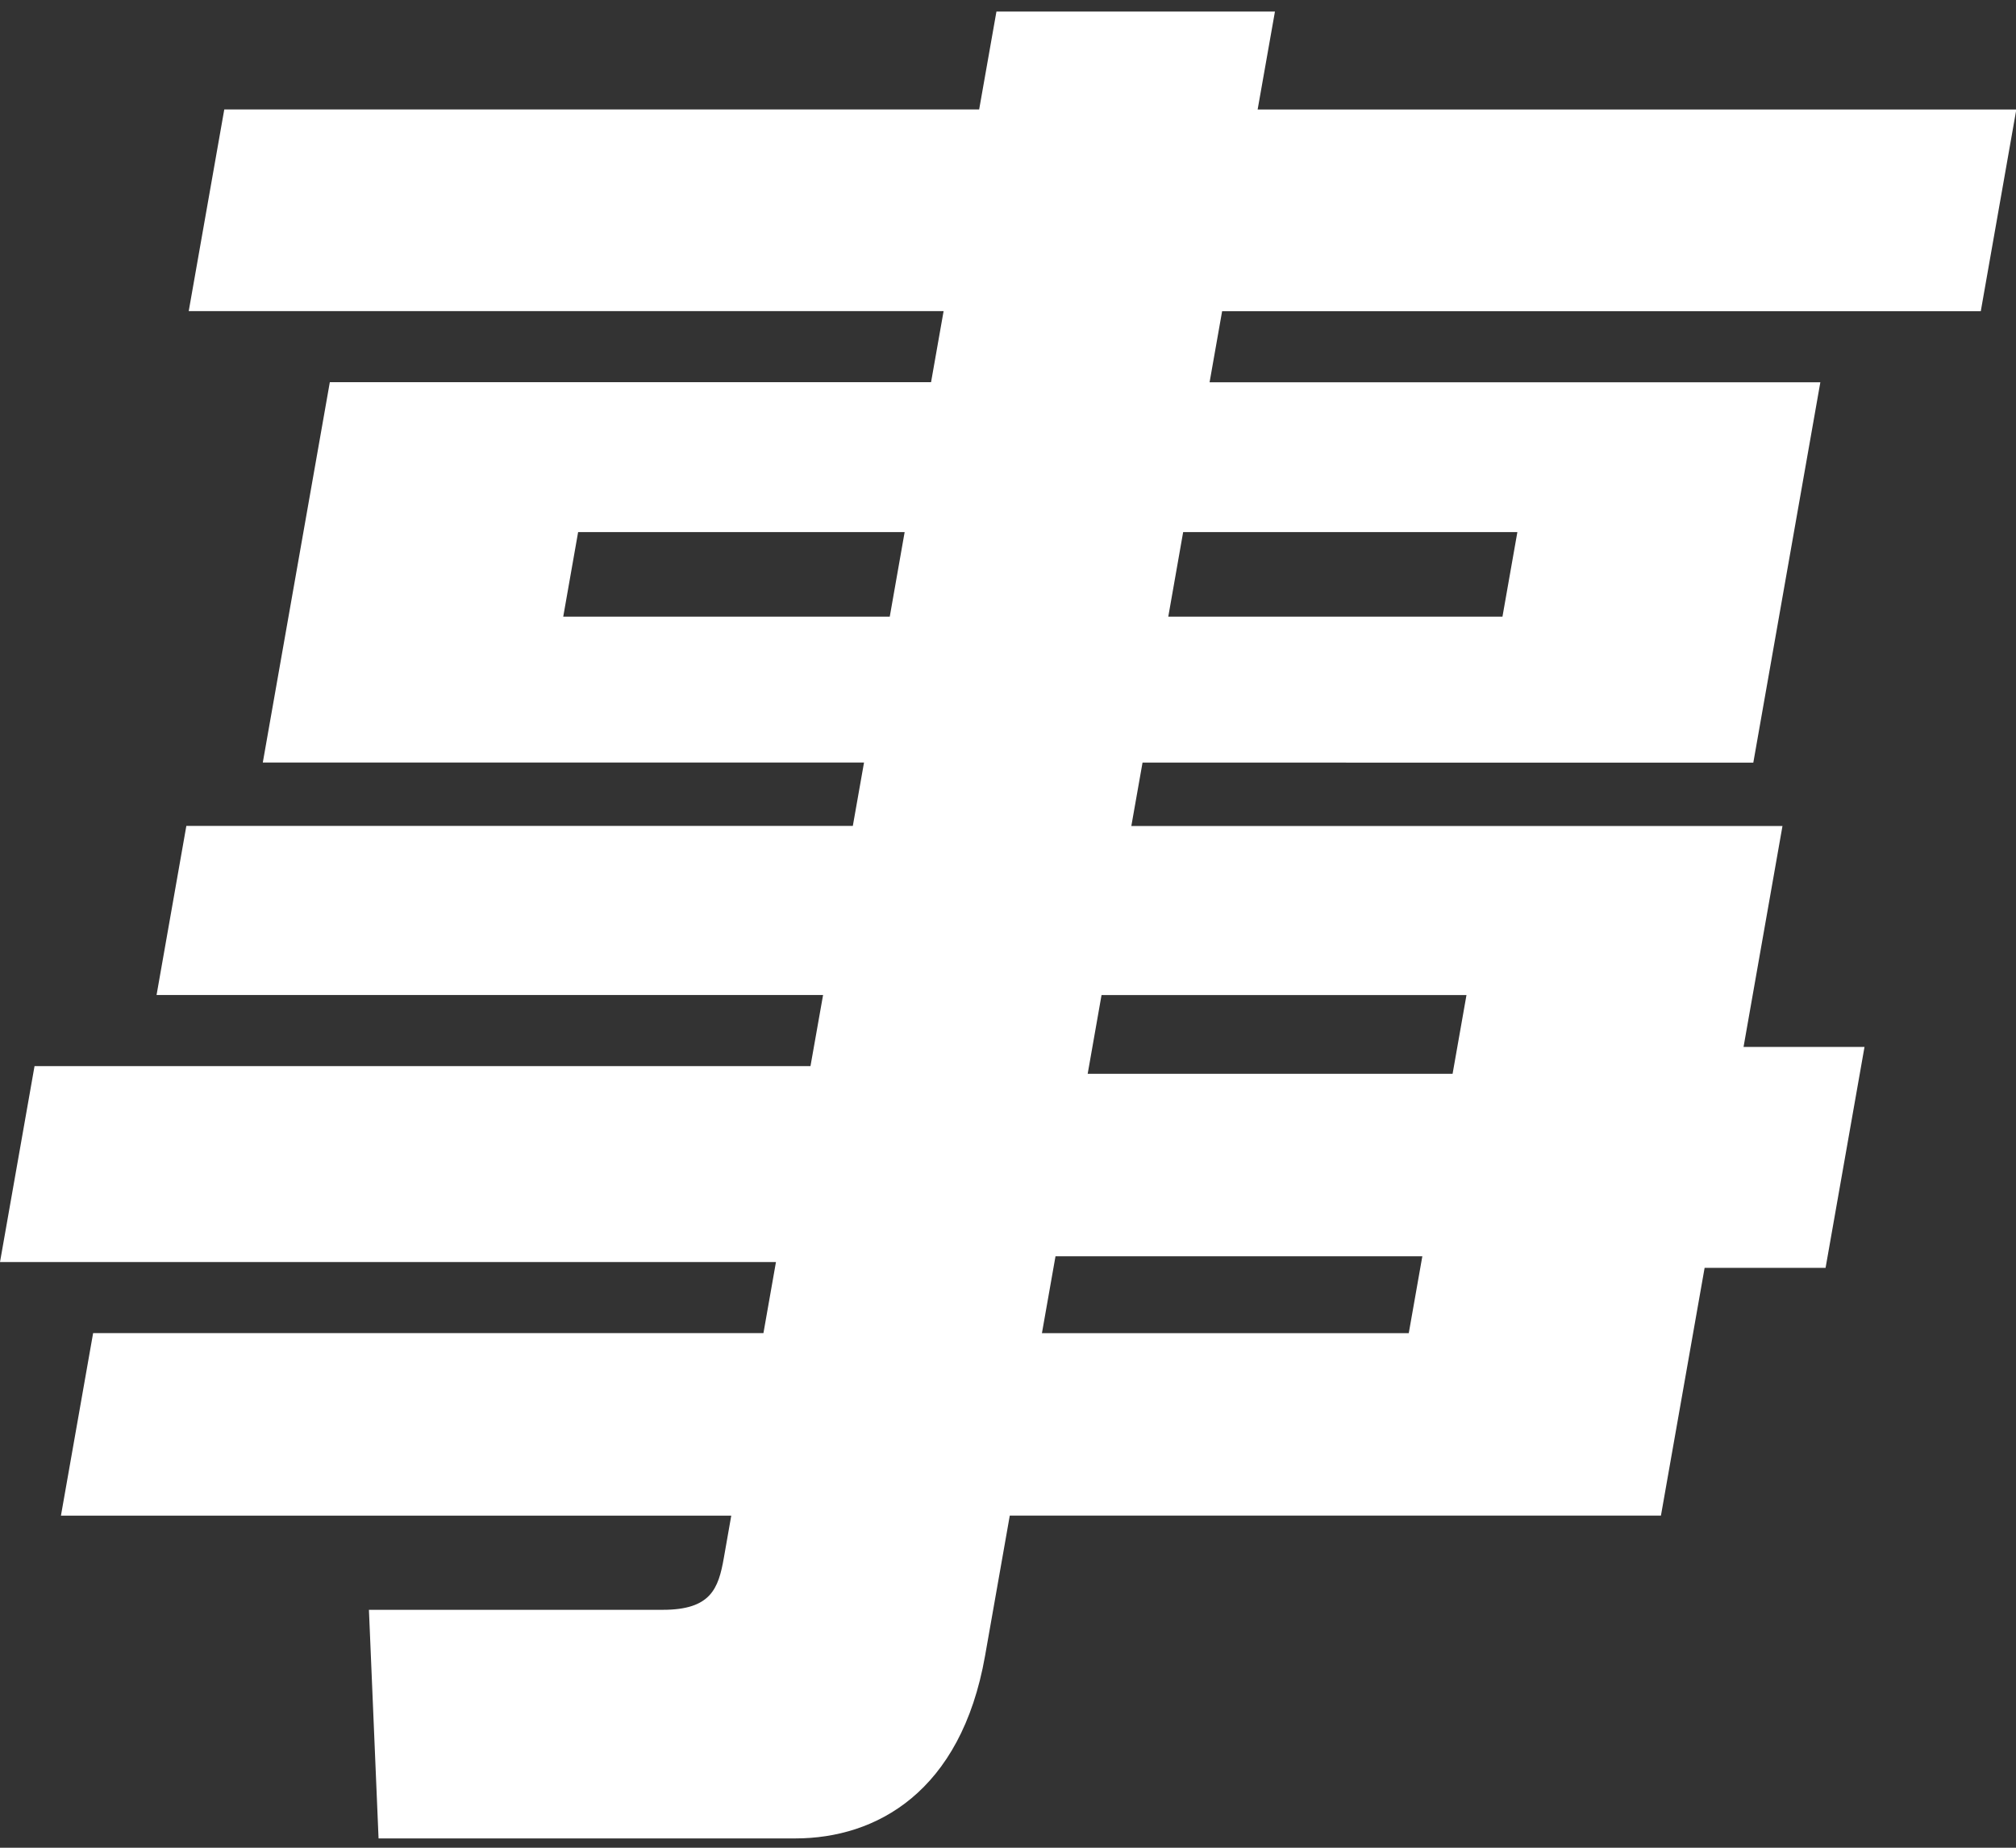 <svg xmlns="http://www.w3.org/2000/svg" xmlns:xlink="http://www.w3.org/1999/xlink" width="180" height="165" viewBox="0 0 180 165"><rect x="0" y="0" width="180" height="165" fill="#333333" stroke="none"/><defs><clipPath id="a"><rect width="180" height="165" transform="translate(2993 -469)" fill="#fff" opacity="0.322"/></clipPath></defs><g transform="translate(-2993 469)" clip-path="url(#a)"><path d="M509.967,27.136H442.229l-1.12,6.346h54.533l-5.985,33.964H435.123l-1,5.661h58.138l-3.476,19.729h10.8l-3.476,19.726h-10.8l-3.9,22.127H423.27l-2.208,12.525c-2.148,12.177-9.735,16.3-16.937,16.3H366.911l-.86-20.414h26.242c4.284,0,4.964-1.888,5.446-4.634l.663-3.773h-59.85l2.873-16.3h59.85l1.118-6.346H333.111l3.084-17.5h69.281L406.6,88.2H347.089l2.66-15.1h59.507l1-5.661H356.575l5.985-33.964h53.681l1.12-6.346h-67.4l3.175-18.011h67.4L422.079.376h24.867L445.4,9.125h67.739ZM413.883,46.863H384.729L383.4,54.412h29.154Zm46.222,64.67H427.352l-1.211,6.861h32.753Zm3.942-23.33H431.463l-1.238,7.034h32.581Zm4.544-41.341H438.75l-1.328,7.549H467.26Z" transform="translate(2659.889 -468.346)" fill="#fff"/></g></svg>